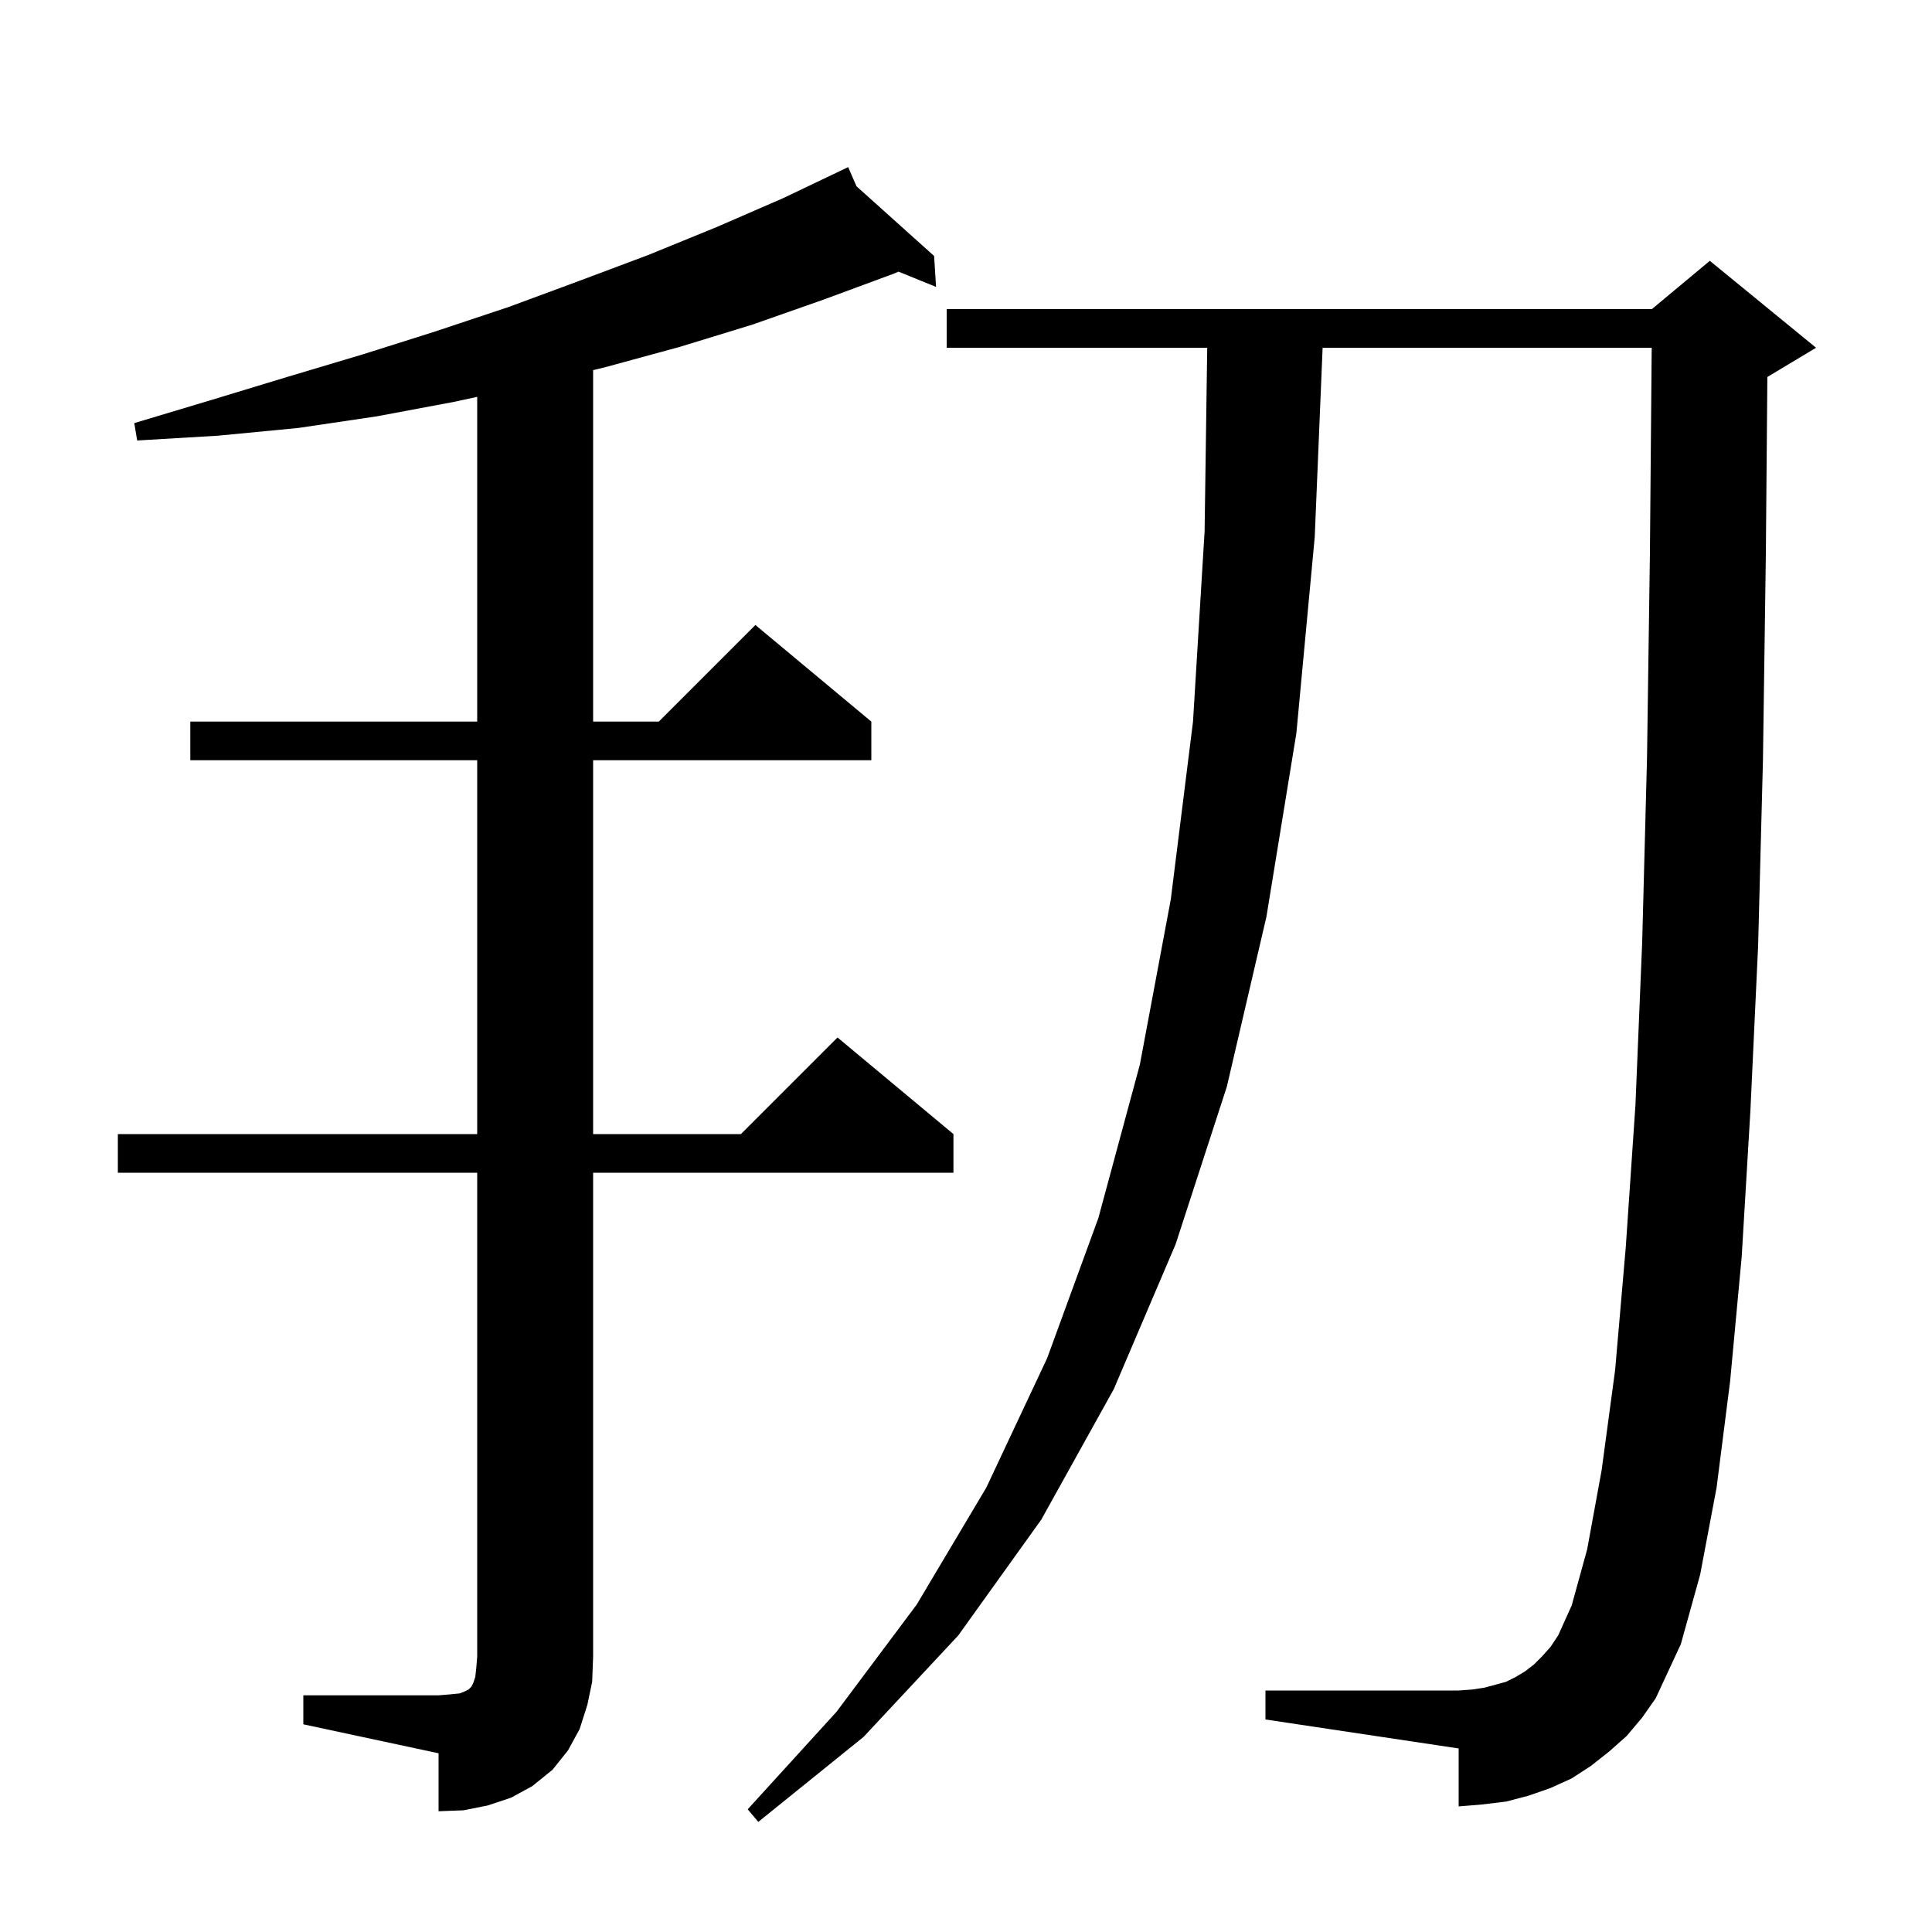 <svg xmlns="http://www.w3.org/2000/svg" xmlns:xlink="http://www.w3.org/1999/xlink" version="1.1" baseProfile="full" viewBox="0 0 200 200" width="200" height="200"><g fill="currentColor"><path d="M 168.4 179.7 L 166.6 181.3 L 164.7 182.8 L 162.7 184.1 L 160.5 185.1 L 158.2 185.9 L 155.9 186.5 L 153.4 186.8 L 151.0 187.0 L 151.0 181.0 L 131.0 178.0 L 131.0 175.0 L 151.0 175.0 L 152.4 174.9 L 153.7 174.7 L 155.9 174.1 L 156.9 173.6 L 157.9 173.0 L 158.8 172.3 L 159.6 171.5 L 160.5 170.5 L 161.3 169.3 L 162.7 166.2 L 164.3 160.4 L 165.8 152.2 L 167.2 141.8 L 168.3 129.1 L 169.3 114.4 L 170.0 97.5 L 170.5 78.4 L 170.8 57.2 L 170.983 36.0 L 136.917 36.0 L 136.1 55.6 L 134.2 75.9 L 131.1 94.9 L 127.0 112.5 L 121.7 128.8 L 115.3 143.8 L 107.8 157.3 L 99.2 169.3 L 89.4 179.8 L 78.5 188.6 L 77.4 187.3 L 86.6 177.2 L 94.9 166.1 L 102.1 154.0 L 108.4 140.6 L 113.7 126.1 L 118.0 110.2 L 121.2 93.1 L 123.5 74.7 L 124.7 55.0 L 124.971 36.0 L 98.0 36.0 L 98.0 32.0 L 171.0 32.0 L 177.0 27.0 L 188.0 36.0 L 183.0 39.0 L 182.957 39.018 L 182.8 57.4 L 182.5 78.7 L 182.0 97.9 L 181.2 115.0 L 180.3 130.1 L 179.1 143.0 L 177.7 154.0 L 176.0 163.0 L 174.0 170.2 L 171.4 175.8 L 170.0 177.8 Z M 31.4 175.5 L 45.4 175.5 L 46.6 175.4 L 47.6 175.3 L 48.1 175.1 L 48.5 174.9 L 48.8 174.6 L 49.0 174.2 L 49.2 173.6 L 49.3 172.7 L 49.4 171.5 L 49.4 121.4 L 12.2 121.4 L 12.2 117.4 L 49.4 117.4 L 49.4 78.7 L 19.7 78.7 L 19.7 74.7 L 49.4 74.7 L 49.4 41.084 L 47.0 41.6 L 39.0 43.1 L 30.9 44.3 L 22.6 45.1 L 14.2 45.6 L 13.9 43.8 L 21.9 41.4 L 29.8 39.0 L 37.5 36.7 L 45.1 34.3 L 52.6 31.8 L 59.9 29.1 L 67.1 26.4 L 74.2 23.5 L 81.1 20.5 L 86.913 17.724 L 86.9 17.7 L 86.922 17.719 L 87.8 17.3 L 88.667 19.287 L 96.7 26.5 L 96.9 29.7 L 93.01 28.12 L 92.6 28.3 L 85.3 31.0 L 77.9 33.6 L 70.4 35.9 L 62.7 38.0 L 61.4 38.317 L 61.4 74.7 L 68.2 74.7 L 78.2 64.7 L 90.2 74.7 L 90.2 78.7 L 61.4 78.7 L 61.4 117.4 L 76.7 117.4 L 86.7 107.4 L 98.7 117.4 L 98.7 121.4 L 61.4 121.4 L 61.4 171.5 L 61.3 174.1 L 60.8 176.5 L 60.0 179.0 L 58.8 181.2 L 57.2 183.2 L 55.1 184.9 L 52.9 186.1 L 50.5 186.9 L 48.0 187.4 L 45.4 187.5 L 45.4 181.5 L 31.4 178.5 Z "/></g></svg>